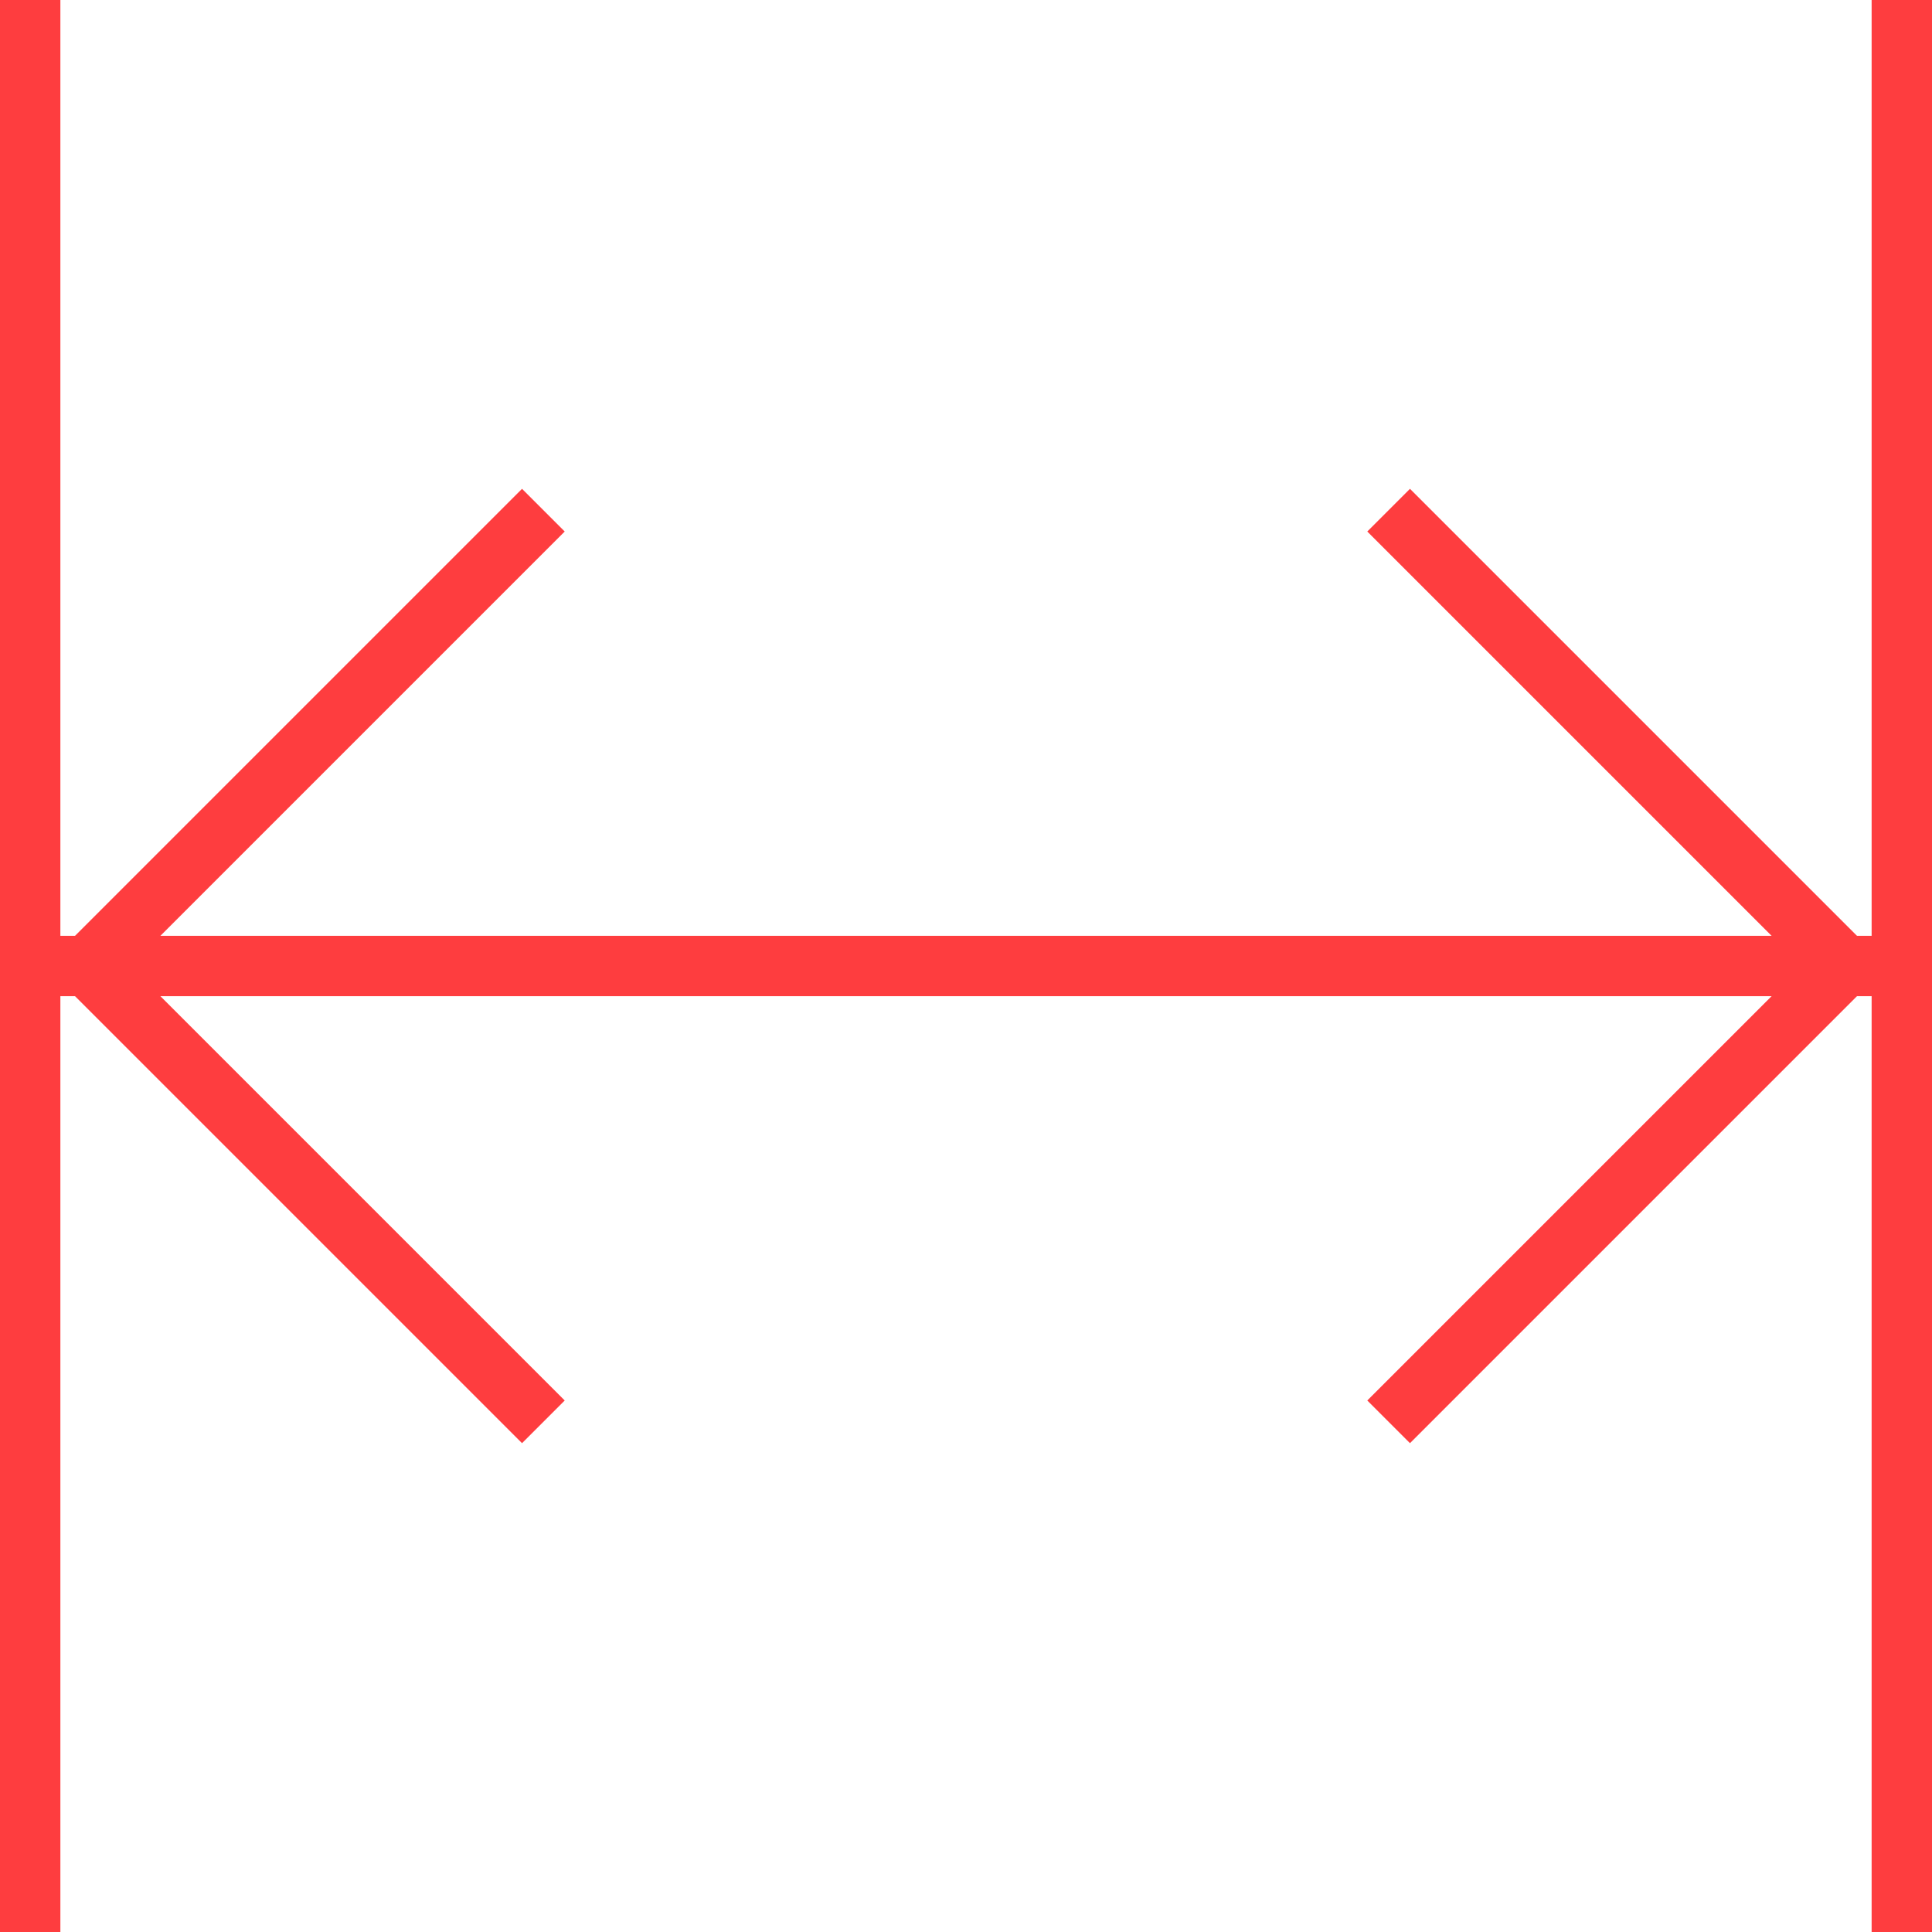 <?xml version="1.0" encoding="UTF-8"?> <svg xmlns="http://www.w3.org/2000/svg" id="Слой_1" data-name="Слой 1" viewBox="0 0 32 32"> <defs> <style>.cls-1{fill:#fe3d3f;}.cls-2{fill:none;stroke:#fe3d3f;stroke-linejoin:bevel;fill-rule:evenodd;}</style> </defs> <rect class="cls-1" x="31" width="1" height="32" transform="translate(63 32) rotate(180)"></rect> <rect class="cls-1" width="1" height="32" transform="translate(1 32) rotate(180)"></rect> <rect class="cls-1" x="15.5" width="1" height="32" transform="translate(32) rotate(90)"></rect> <polyline class="cls-2" points="23 8.45 30.55 16 23 23.55"></polyline> <polyline class="cls-2" points="9 23.55 1.45 16 9 8.45"></polyline> </svg> 
